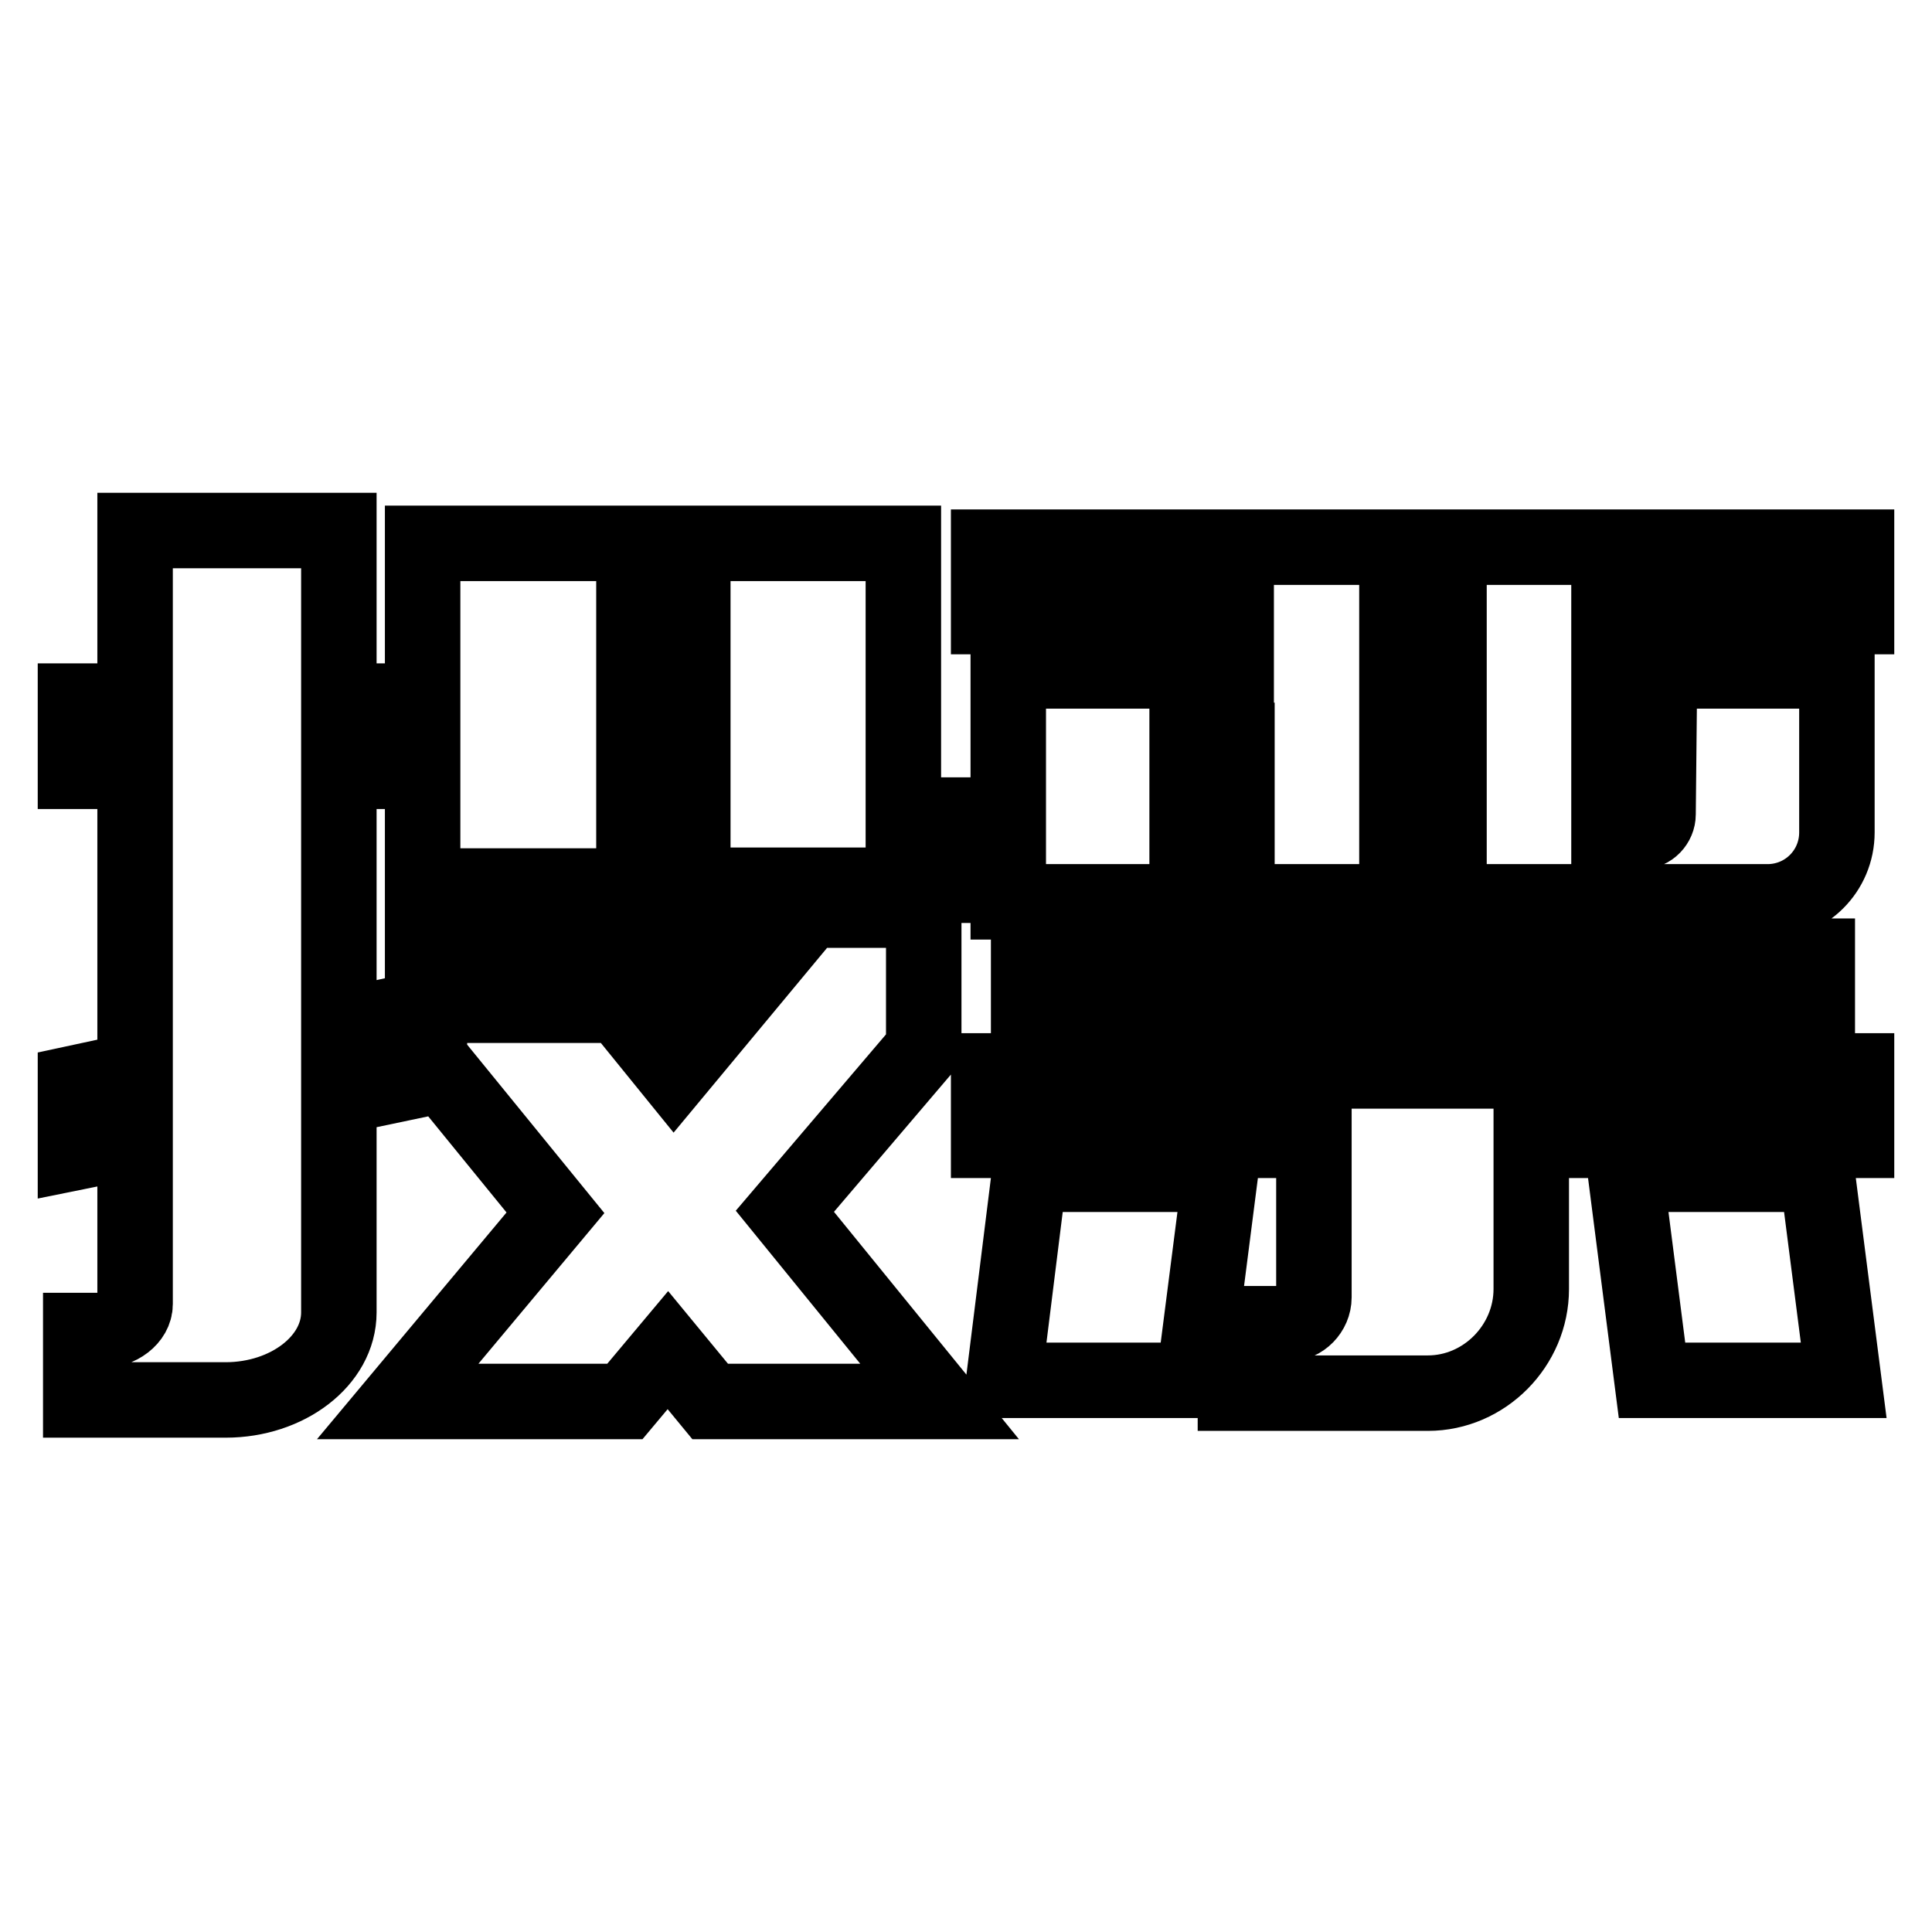 <?xml version="1.0" encoding="utf-8"?>
<!-- Svg Vector Icons : http://www.onlinewebfonts.com/icon -->
<!DOCTYPE svg PUBLIC "-//W3C//DTD SVG 1.1//EN" "http://www.w3.org/Graphics/SVG/1.1/DTD/svg11.dtd">
<svg version="1.1" xmlns="http://www.w3.org/2000/svg" xmlns:xlink="http://www.w3.org/1999/xlink" x="0px" y="0px" viewBox="0 0 256 256" enable-background="new 0 0 256 256" xml:space="preserve">
<g> <path stroke-width="10" fill-opacity="0" stroke="#000000"  d="M44.9,70.3v22.6h8.1v9.3h-8.1v33.9l8.1-1.8v9.3l-8.1,1.7v28.6c0,6.4-6.8,11.6-15,11.6H10.7v-9.2h2.7 c2.4,0,4.5-1.6,4.5-3.5v-21.7l-7.9,1.6v-9.2l7.9-1.7v-39.6H10v-9.3h7.9V70.3H44.9z M104,160.5l20.5,25.2H94.1l-5.6-6.8l-5.7,6.8 H52.7l20.9-25l-16.7-20.5v-7H82l7.3,9l10.3-12.4H56v-9.2h66.4v18.3L104,160.5z M84,81.2v36.2H56V72h63.7v36h4.9v9.3H91.8V81.2H84z  M131.1,72.5H246v9.2h-32.8v7.2h30.2v21.4c0,5.1-4.1,9.2-9.2,9.2H133.6V88.9h30.2v-7.2h-32.8V72.5z M131.1,141.9H246v9.2h-43.1 v19.7c0,7.5-6.2,13.8-13.7,13.8h-25.5v-9.2h7c1.8,0,3.4-1.6,3.4-3.5v-20.8h-43.1V141.9z M161.7,155.6l-3.5,27.3h-25.2l3.4-27.3 H161.7z M136.3,126.7h104.5v9.2H136.3V126.7z M157.3,110.2h6.6V98.1h-6.6V110.2z M185.1,88.9h6.9v-7.2h-6.9V88.9z M185.1,110.2h6.9 V98.1h-6.9V110.2z M219.8,98.1h-6.6v12.1h4.2c1.3,0,2.3-1.1,2.3-2.3L219.8,98.1L219.8,98.1z M240.8,155.6l3.5,27.3h-25.4l-3.5-27.3 H240.8z"/></g>
</svg>
